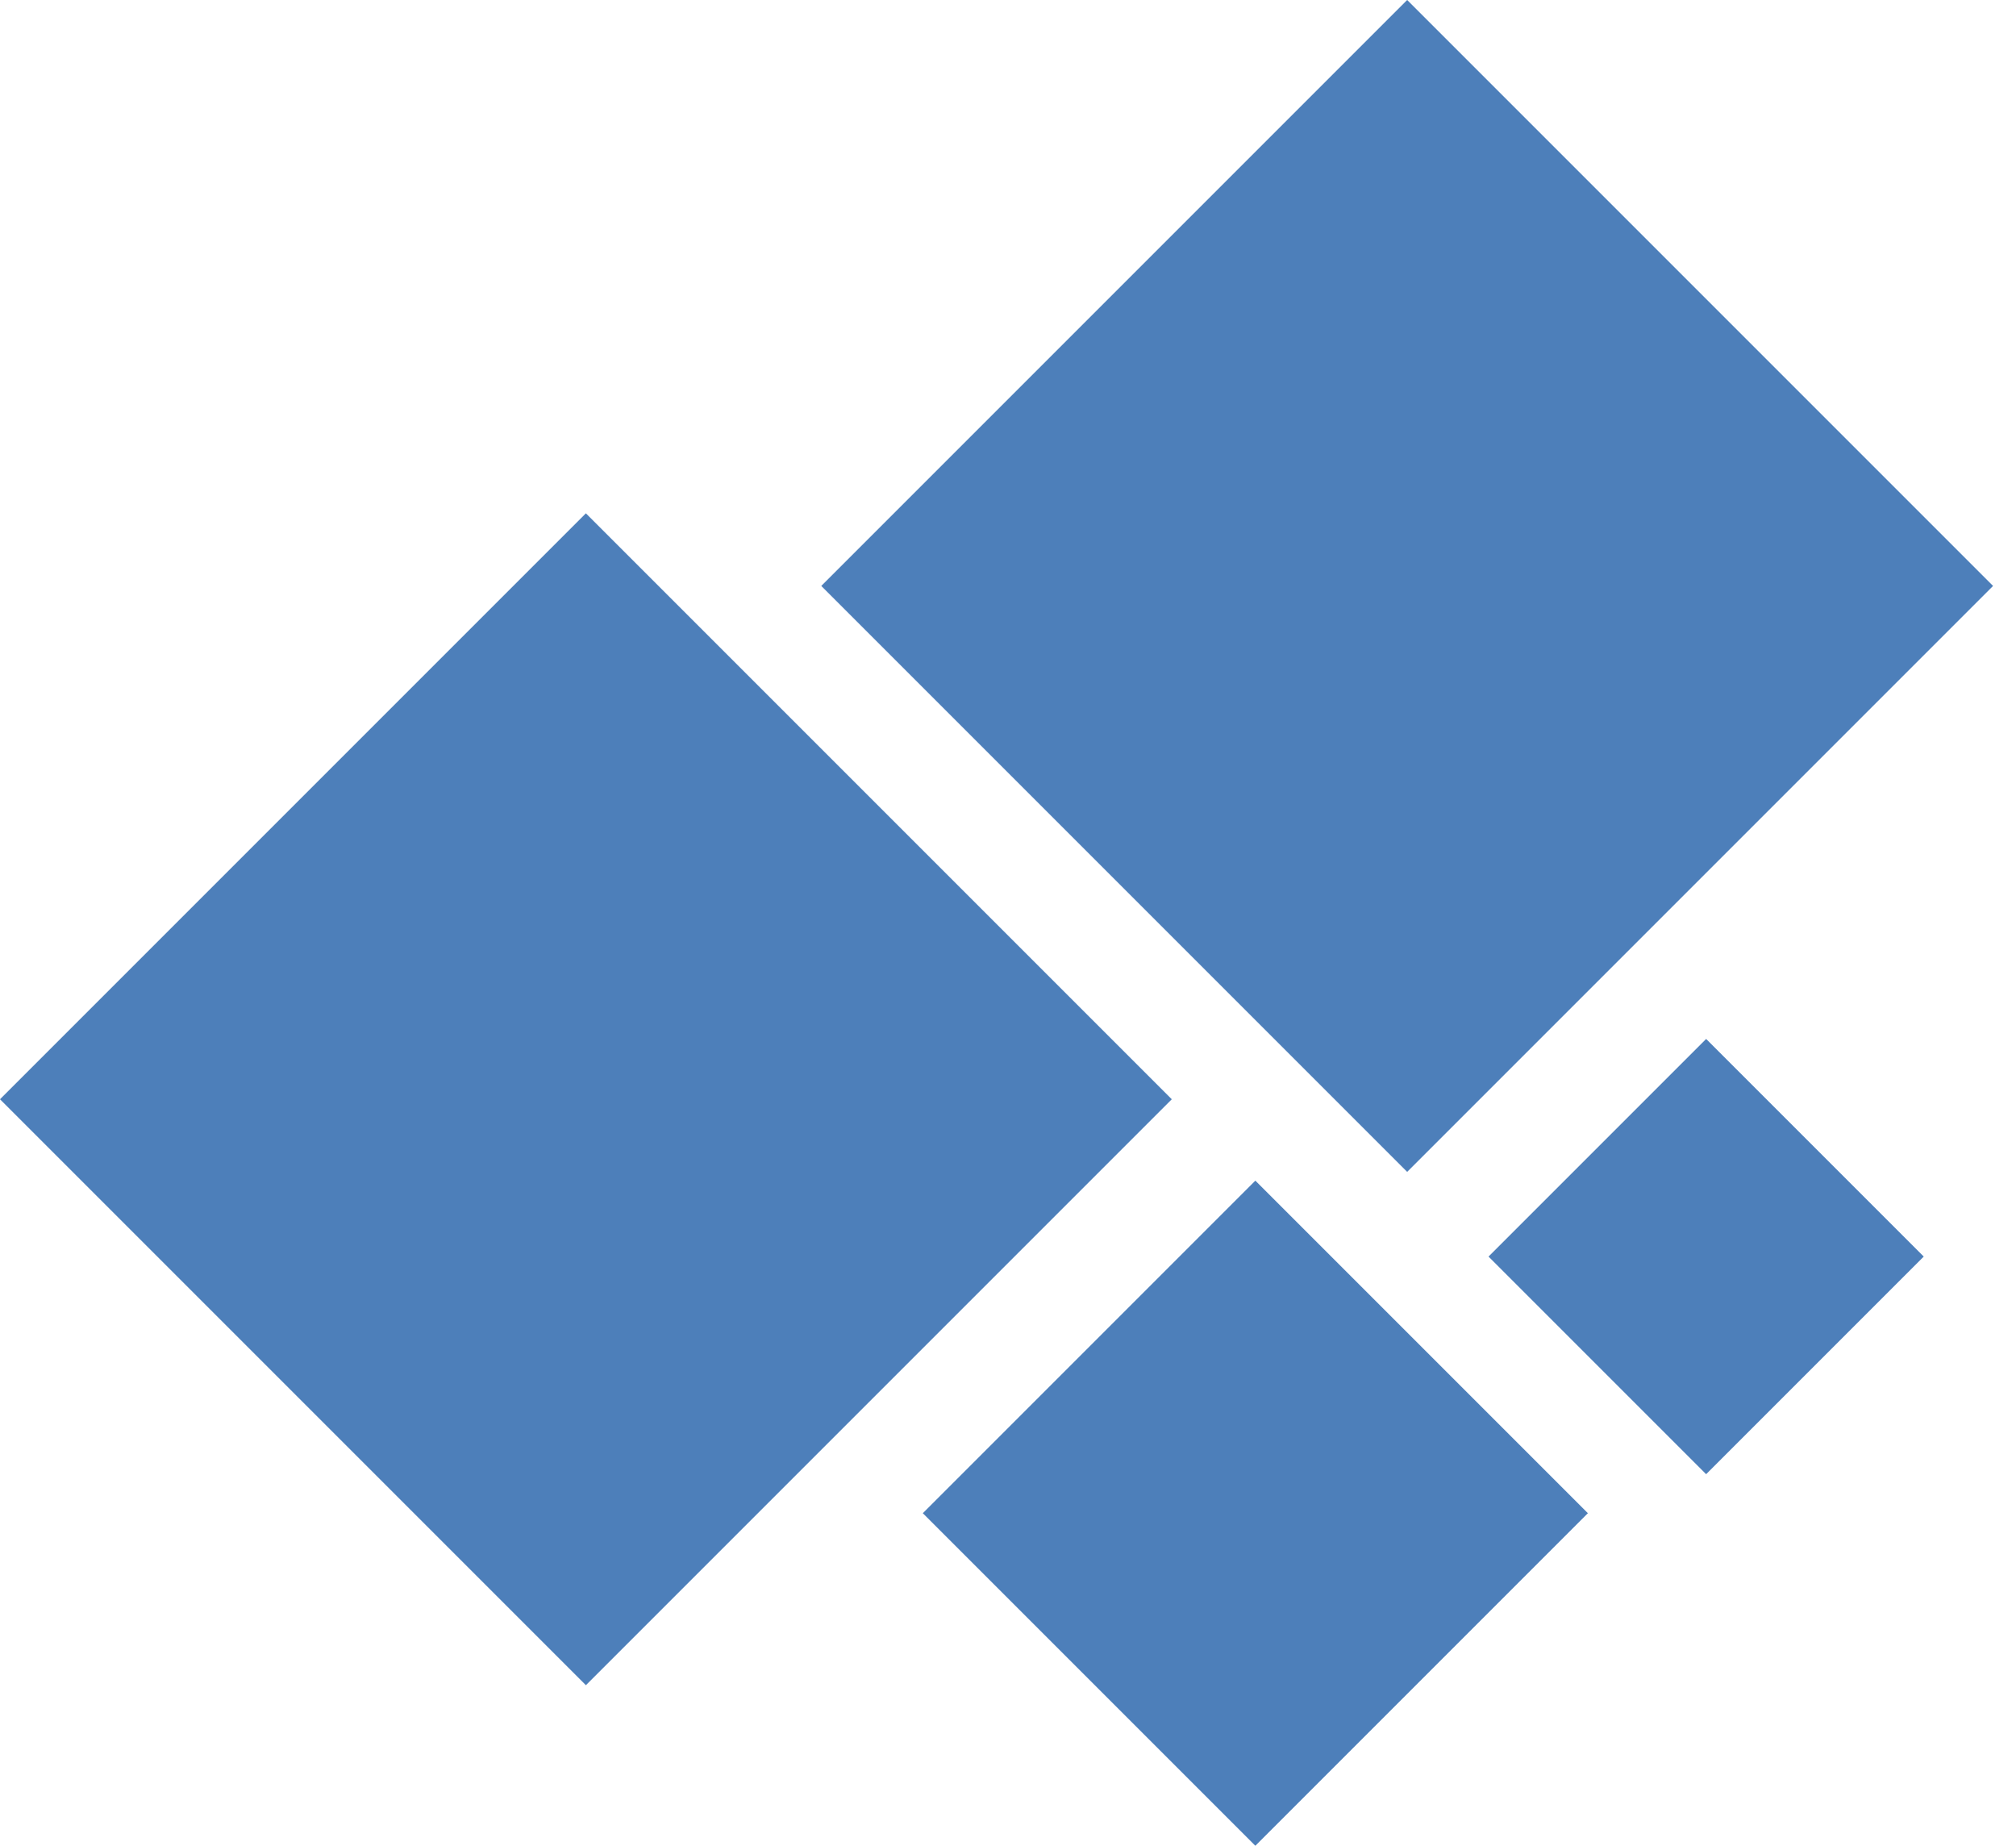 <svg width="71" height="65" viewBox="0 0 71 65" fill="none" xmlns="http://www.w3.org/2000/svg">
<rect x="20.634" y="18.077" width="29.181" height="29.181" transform="rotate(45 20.634 18.077)" fill="#4D7FBA"/>
<rect x="49.558" width="29.181" height="29.181" transform="rotate(45 49.558 0)" fill="#4D7FBA"/>
<rect x="44.211" y="41.577" width="16.562" height="16.562" transform="rotate(45 44.211 41.577)" fill="#4D7FBA"/>
<rect x="60.087" y="36.587" width="10.838" height="10.838" transform="rotate(45 60.087 36.587)" fill="#4D7FBA"/>
</svg>

